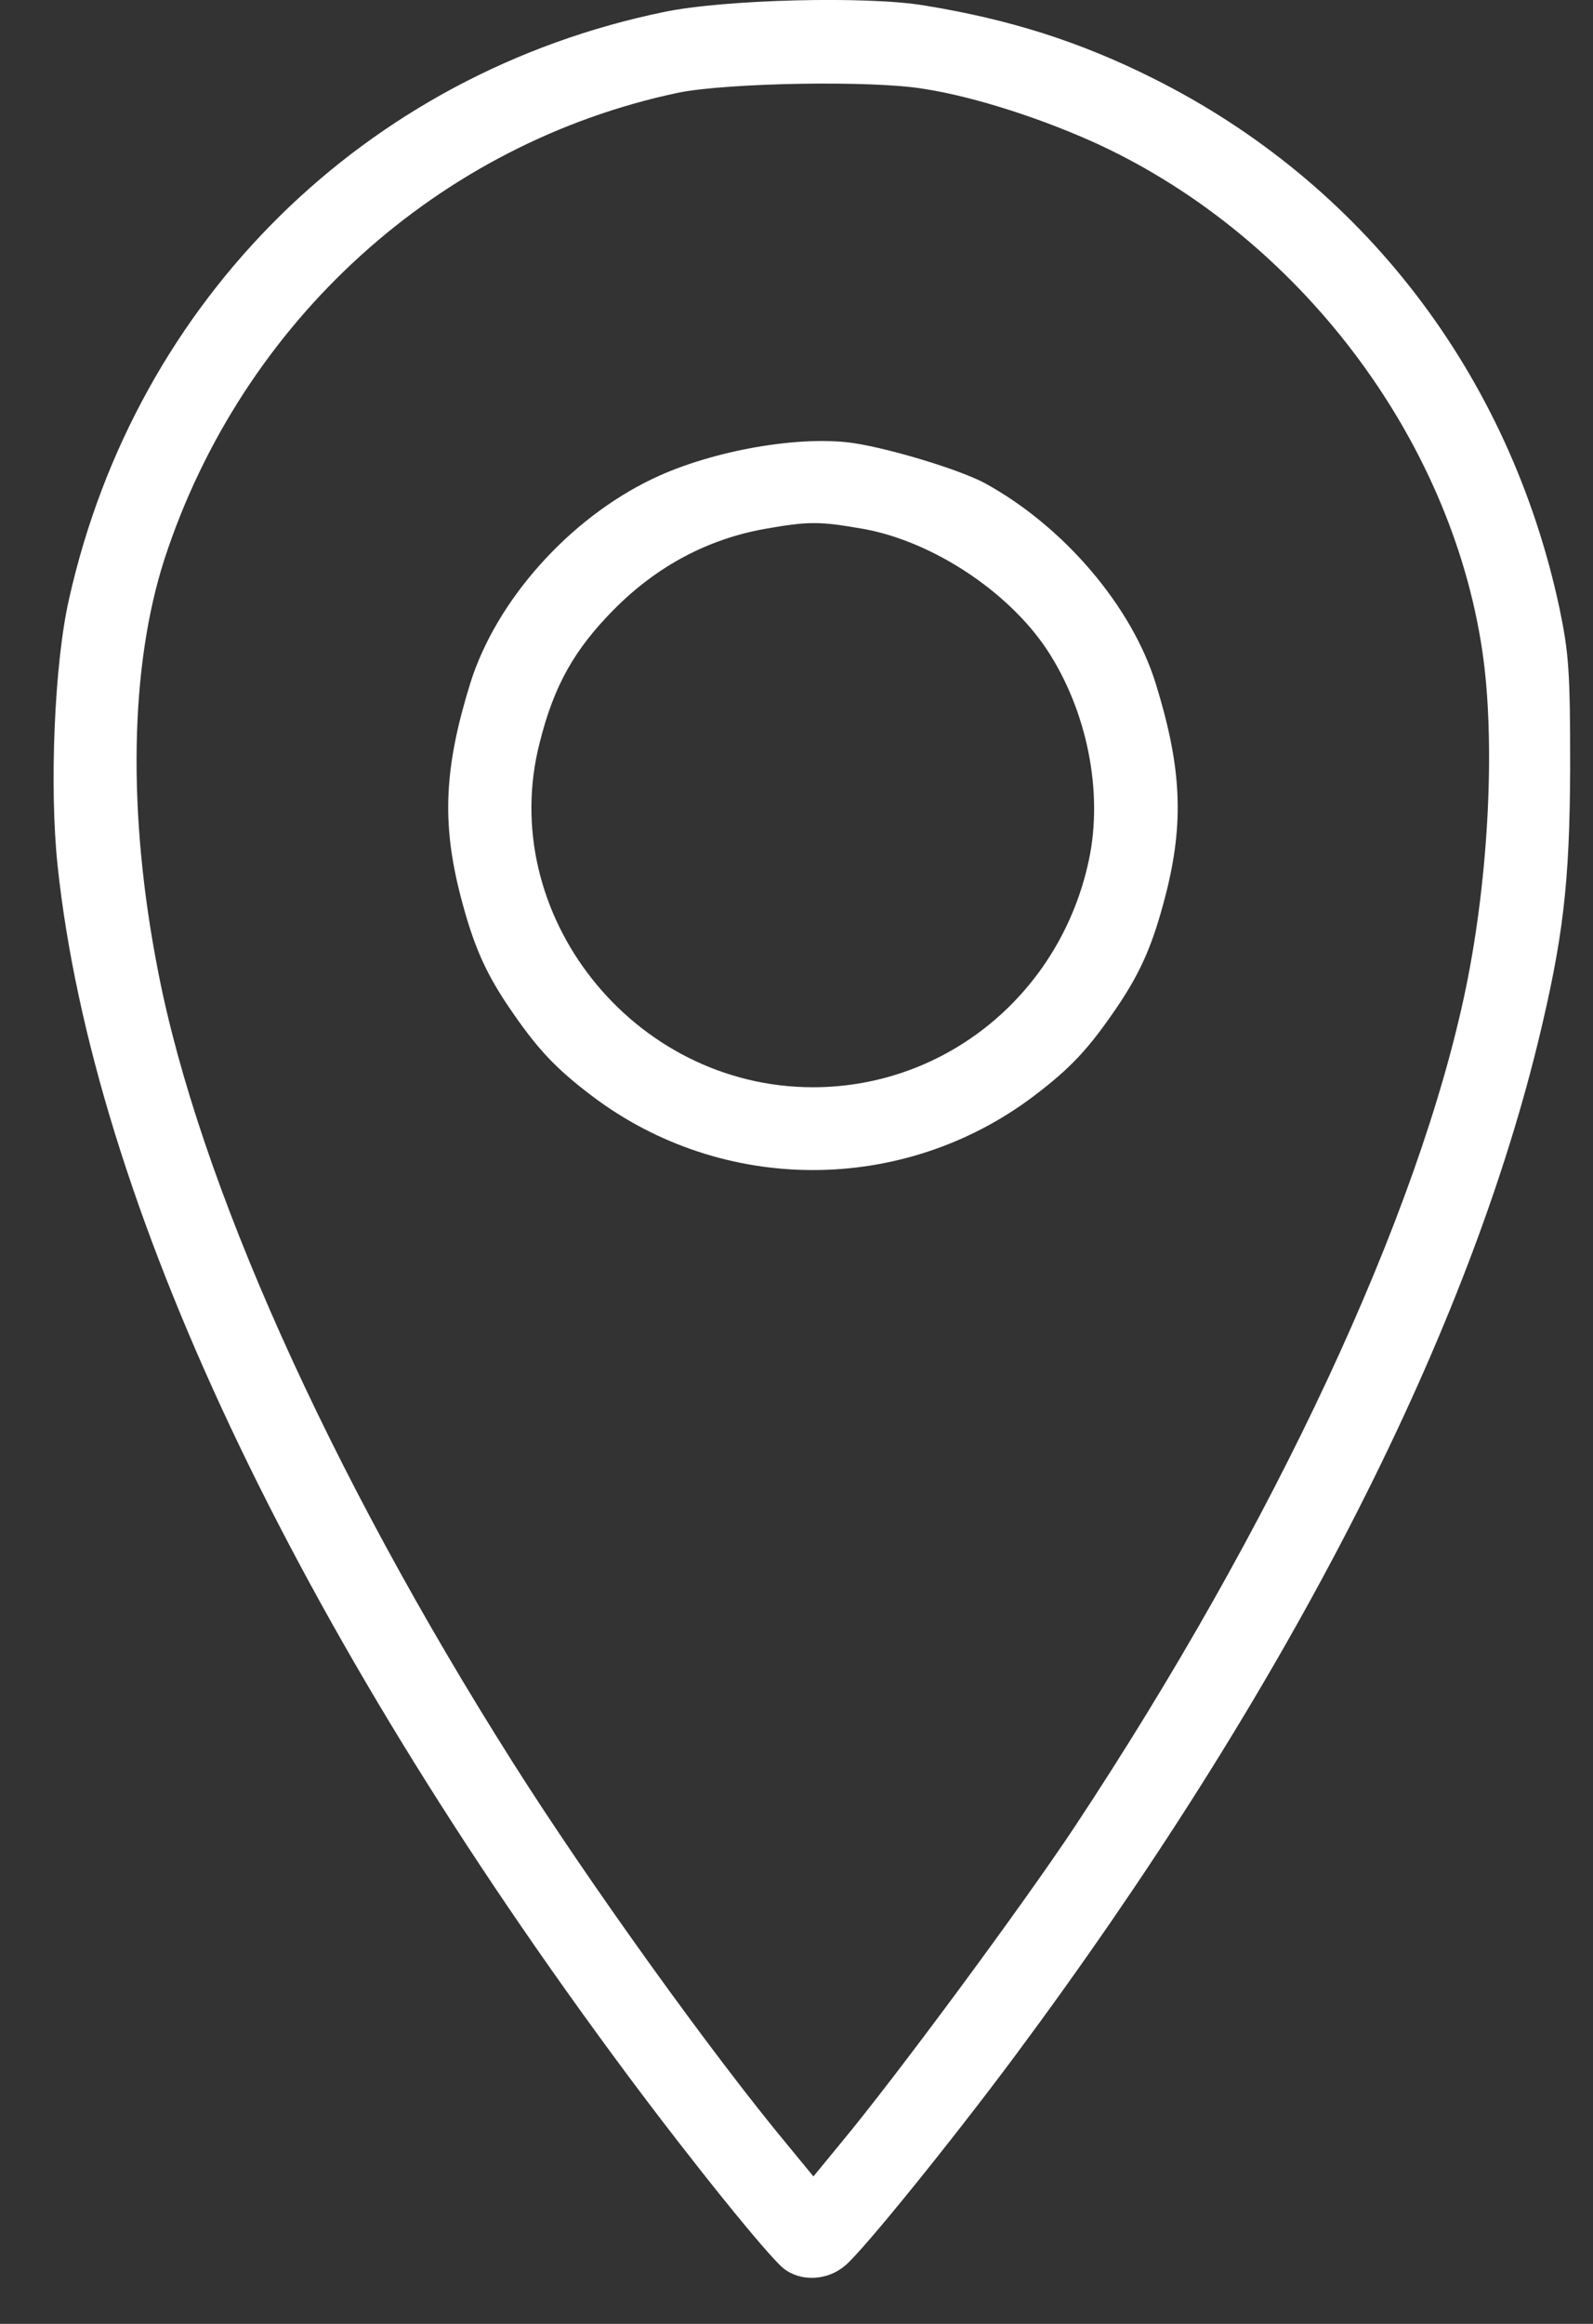<svg width="24" height="35" viewBox="0 0 24 35" fill="none" xmlns="http://www.w3.org/2000/svg">
<rect x="0" y="0" width="24" height="35" fill="#333333" stroke="none"/>
<path d="M13.93 0.083C15.213 0.292 16.267 0.627 17.369 1.178C20.53 2.755 22.742 5.637 23.495 9.16C23.635 9.837 23.656 10.102 23.656 11.561C23.649 13.312 23.551 14.135 23.168 15.712C22.051 20.261 19.33 25.529 15.297 30.957C14.369 32.206 12.995 33.909 12.729 34.125C12.464 34.349 12.067 34.369 11.808 34.167C11.578 33.986 10.434 32.569 9.443 31.237C4.426 24.49 1.405 18.084 0.868 13.04C0.742 11.854 0.819 9.977 1.042 9.014C2.054 4.507 5.501 1.109 10.001 0.181C10.901 -0.008 13.064 -0.064 13.93 0.083ZM10.225 1.395C6.61 2.155 3.652 4.834 2.48 8.414C1.956 10.033 1.915 12.251 2.382 14.631C2.996 17.798 4.95 22.159 7.72 26.534C8.871 28.355 10.734 30.944 11.864 32.304L12.255 32.779L12.674 32.269C13.525 31.244 15.43 28.662 16.197 27.504C19.197 22.968 21.381 18.294 22.086 14.875C22.435 13.179 22.532 11.135 22.33 9.788C21.849 6.586 19.574 3.586 16.567 2.183C15.737 1.799 14.69 1.457 13.922 1.339C13.141 1.206 10.957 1.248 10.225 1.395Z" fill="white"/>
<path d="M12.876 6.676C13.455 6.767 14.474 7.081 14.836 7.276C16.023 7.925 17.048 9.125 17.411 10.291C17.802 11.553 17.844 12.384 17.558 13.493C17.369 14.219 17.195 14.624 16.839 15.154C16.399 15.803 16.127 16.089 15.576 16.507C13.608 17.994 10.887 17.994 8.92 16.507C8.369 16.089 8.096 15.803 7.657 15.154C7.301 14.624 7.127 14.219 6.938 13.493C6.652 12.384 6.694 11.553 7.085 10.291C7.475 9.042 8.578 7.807 9.841 7.207C10.734 6.781 12.067 6.551 12.876 6.676ZM11.515 7.967C10.664 8.121 9.897 8.525 9.248 9.181C8.655 9.781 8.348 10.319 8.131 11.184C7.468 13.765 9.534 16.375 12.248 16.375C14.257 16.375 15.981 14.959 16.406 12.949C16.623 11.923 16.378 10.702 15.771 9.781C15.185 8.902 14.048 8.156 13.015 7.967C12.339 7.849 12.185 7.849 11.515 7.967Z" fill="white"/>
</svg>
